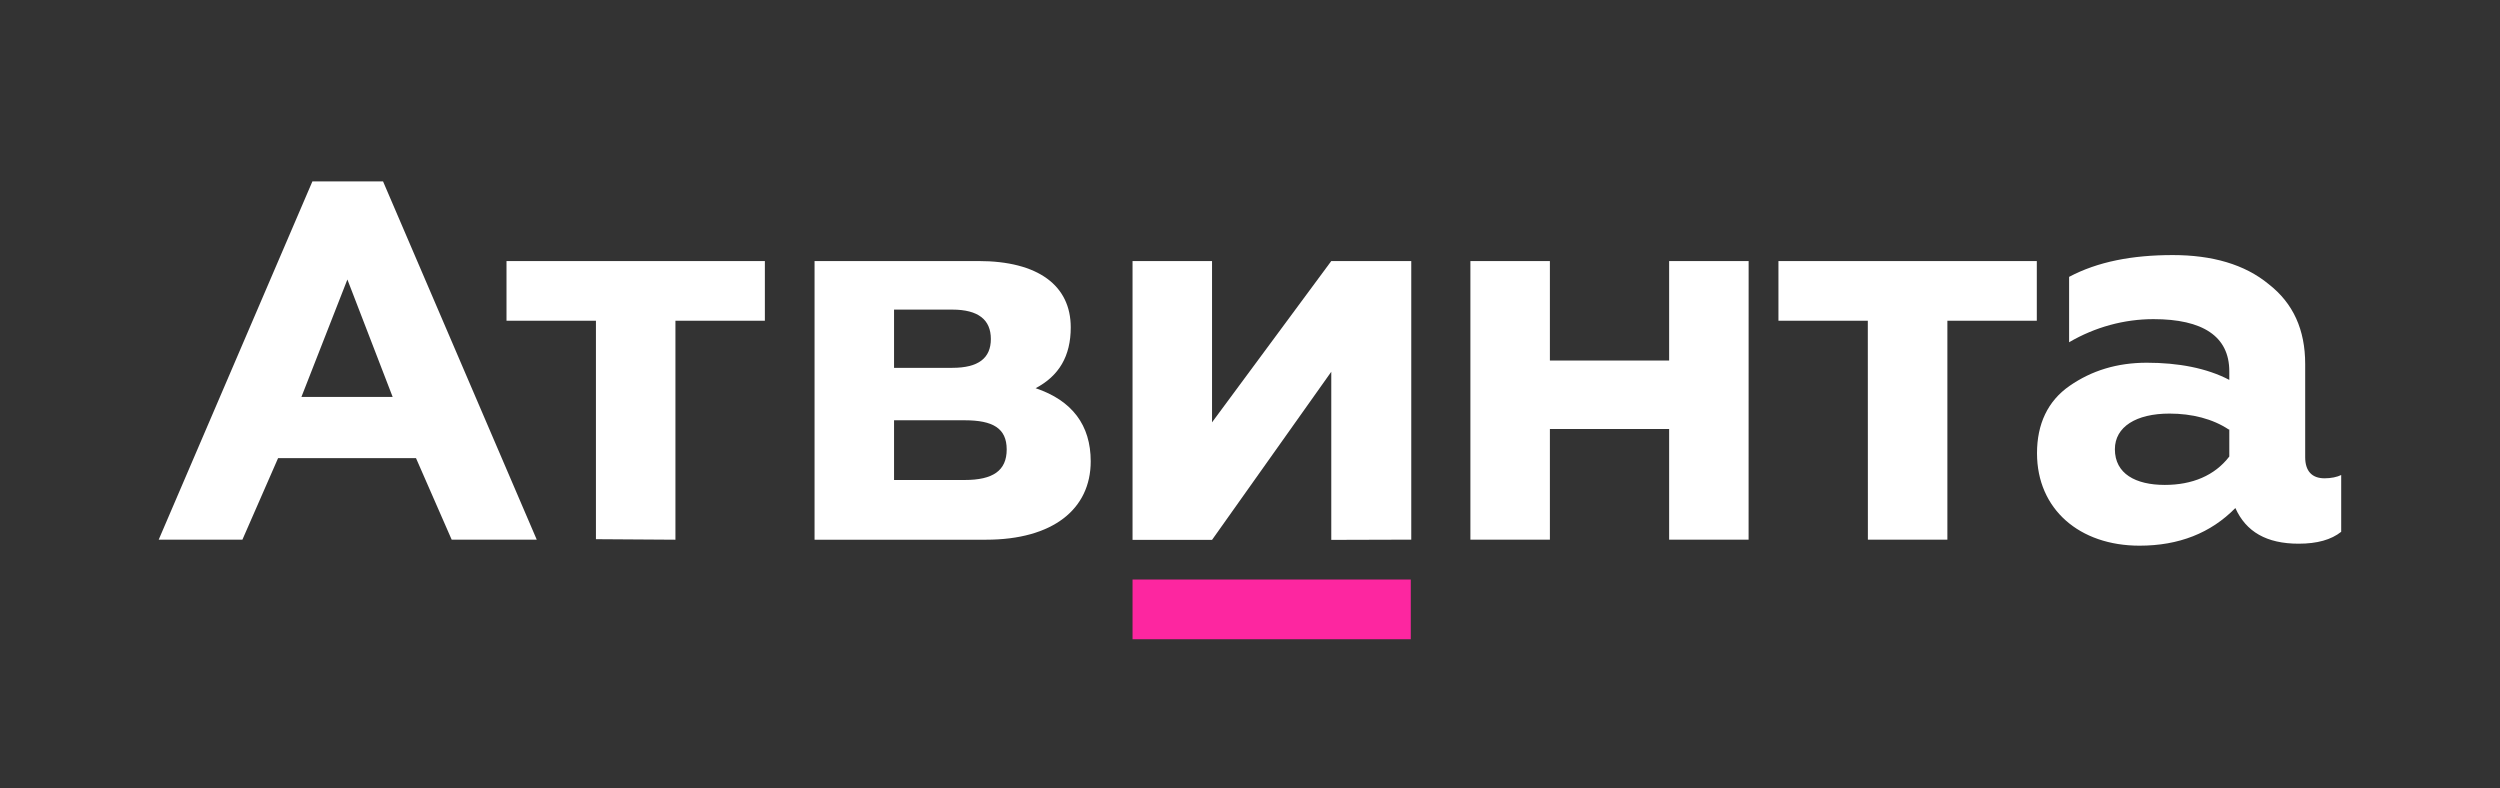 <?xml version="1.0" encoding="UTF-8"?> <svg xmlns="http://www.w3.org/2000/svg" width="571" height="180" viewBox="0 0 571 180" fill="none"><rect x="0" y="0" width="571" height="180" fill="#333333" stroke="none"/><path d="M258.672 132.362H322.222V146H258.672V132.362Z" fill="#FD26A0"></path><path fill-rule="evenodd" clip-rule="evenodd" d="M71.351 41.438L36.249 123.257H55.367L63.516 104.632H95.013L103.162 123.257H122.593L87.491 41.438H71.351ZM89.685 90.662H68.843L79.343 63.837L89.685 90.662Z" fill="white"></path><path d="M258.672 123.308V59.622H276.829V96.462L304.064 59.622H322.332V123.254L304.064 123.308V84.911L276.829 123.308H258.672Z" fill="white"></path><path d="M136.112 123.151V73.261H115.686V59.622H174.696V73.261H154.269V123.269L136.112 123.151Z" fill="white"></path><path d="M426.625 123.261L426.608 73.261H406.197V59.622H465.207V73.261H444.781V123.261H426.625Z" fill="white"></path><path fill-rule="evenodd" clip-rule="evenodd" d="M186.044 59.622V123.269H225.21C240.468 123.269 249.119 116.291 249.119 105.365C249.119 97.093 244.872 91.474 236.535 88.664C241.884 85.855 244.558 81.328 244.558 74.773C244.558 65.251 237.164 59.622 223.479 59.622H186.044ZM217.502 84.014H204.201V70.714H217.502C223.479 70.714 226.311 73.056 226.311 77.426C226.311 81.796 223.479 84.014 217.502 84.014ZM220.333 109.63H204.201V95.992H220.333C226.783 95.992 229.929 97.82 229.929 102.659C229.929 107.497 226.783 109.63 220.333 109.63Z" fill="white"></path><path d="M335.839 59.622V123.261H353.996V97.984H381.231V123.261H399.379L399.388 59.622H381.231V82.353H353.996V59.622H335.839Z" fill="white"></path><path fill-rule="evenodd" clip-rule="evenodd" d="M534.729 108.492V121.465C532.449 123.275 529.256 124.18 524.999 124.18C517.702 124.18 512.989 121.465 510.557 116.034C504.932 121.767 497.634 124.633 488.665 124.633C474.982 124.633 465.253 116.336 465.253 103.514C465.253 96.876 467.685 91.596 472.702 88.127C477.719 84.657 483.496 82.847 490.337 82.847C497.482 82.847 504.003 84.054 509.172 86.769V84.808C509.172 76.813 503.107 72.891 491.857 72.891C485.168 72.891 478.512 74.701 472.583 78.171V63.236C479.12 59.767 486.993 58.258 496.266 58.258C505.236 58.258 512.685 60.37 518.158 64.896C523.783 69.27 526.504 75.305 526.504 83.149V104.419C526.504 107.587 528.04 109.246 530.928 109.246C532.449 109.246 533.817 108.944 534.729 108.492ZM509.018 98.083C505.369 95.669 500.675 94.463 495.506 94.463C487.905 94.463 483.04 97.48 483.04 102.609C483.04 108.19 487.753 110.754 494.442 110.754C500.675 110.754 505.827 108.643 509.172 104.268V98.083H509.018Z" fill="white"></path></svg> 